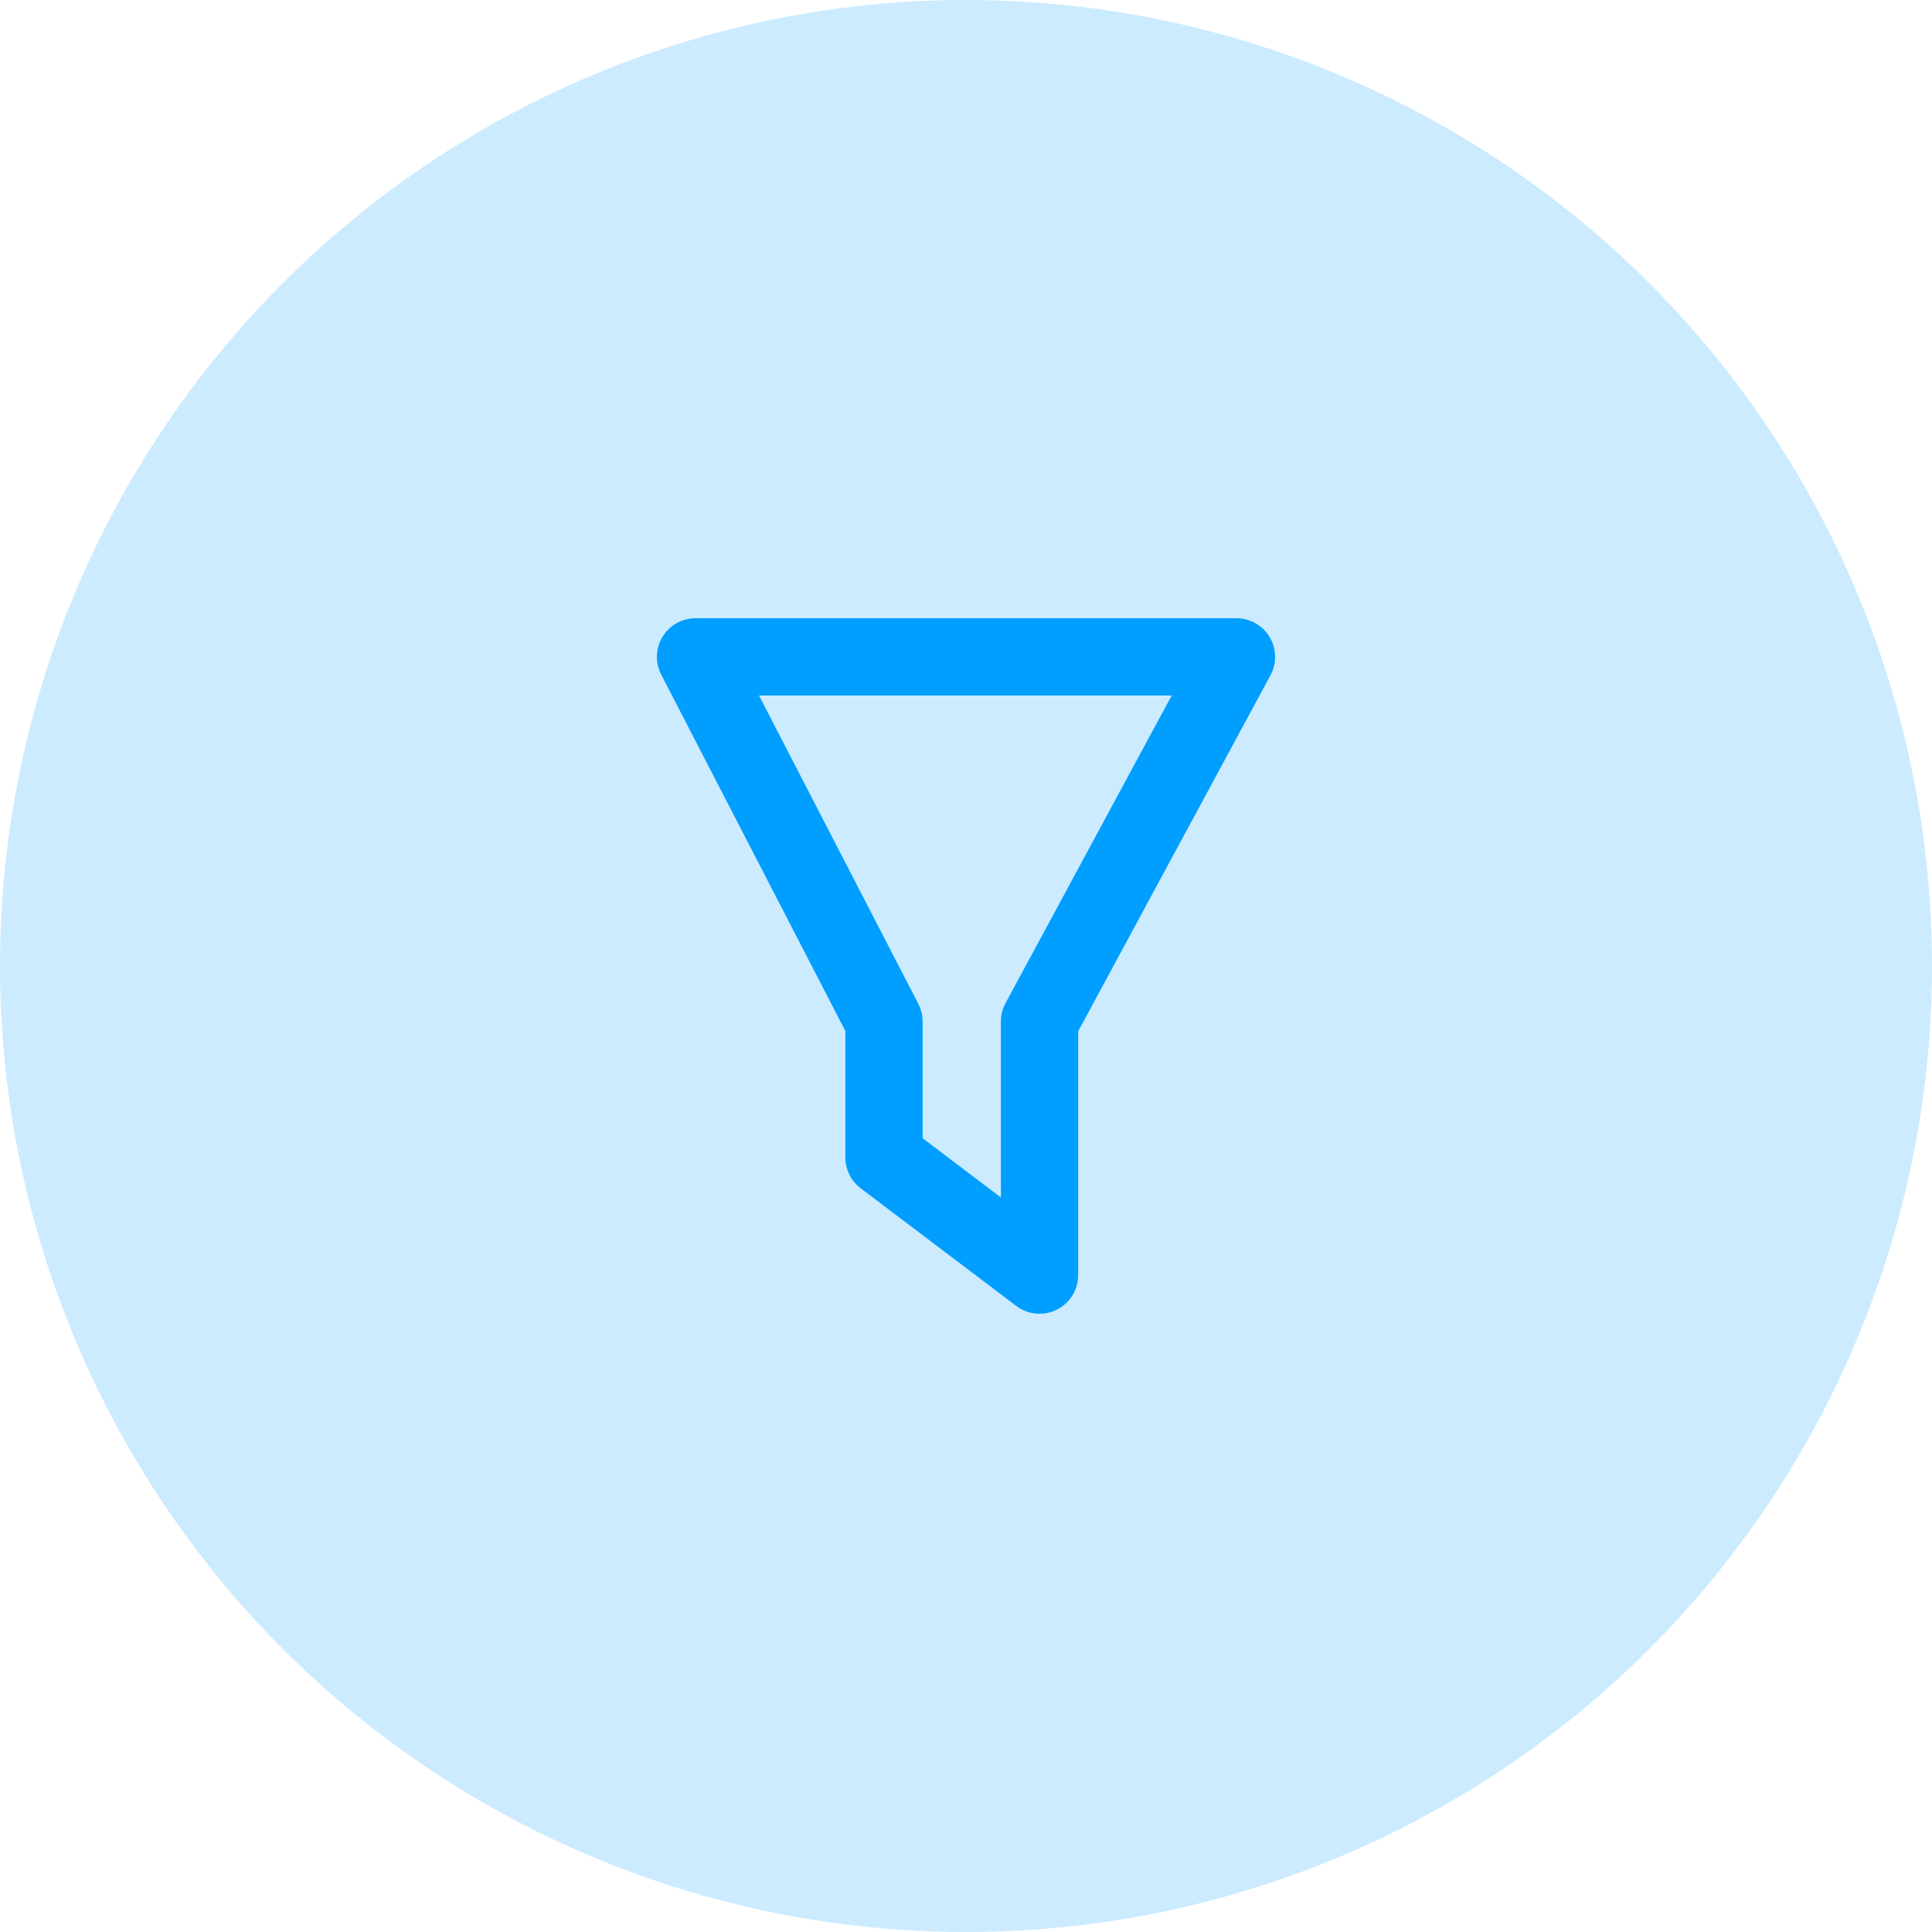 <svg width="50" height="50" viewBox="0 0 50 50" fill="none" xmlns="http://www.w3.org/2000/svg">
<circle opacity="0.2" cx="25" cy="25" r="25" fill="#009EFF"/>
<path fill-rule="evenodd" clip-rule="evenodd" d="M23.877 29.457L25.903 30.99V26.437C25.903 26.271 25.945 26.108 26.023 25.962L30.323 18H19.643L23.765 25.978C23.839 26.12 23.877 26.278 23.877 26.437V29.457ZM26.903 34C26.69 34 26.477 33.932 26.3 33.797L22.274 30.752C22.024 30.563 21.877 30.268 21.877 29.955V26.681L17.112 17.459C16.951 17.149 16.964 16.778 17.146 16.48C17.327 16.182 17.651 16 18 16H32C32.352 16 32.678 16.185 32.859 16.488C33.039 16.79 33.047 17.165 32.88 17.475L27.903 26.69V33C27.903 33.379 27.689 33.726 27.349 33.895C27.208 33.965 27.055 34 26.903 34Z" fill="#009EFF"/>
</svg>
